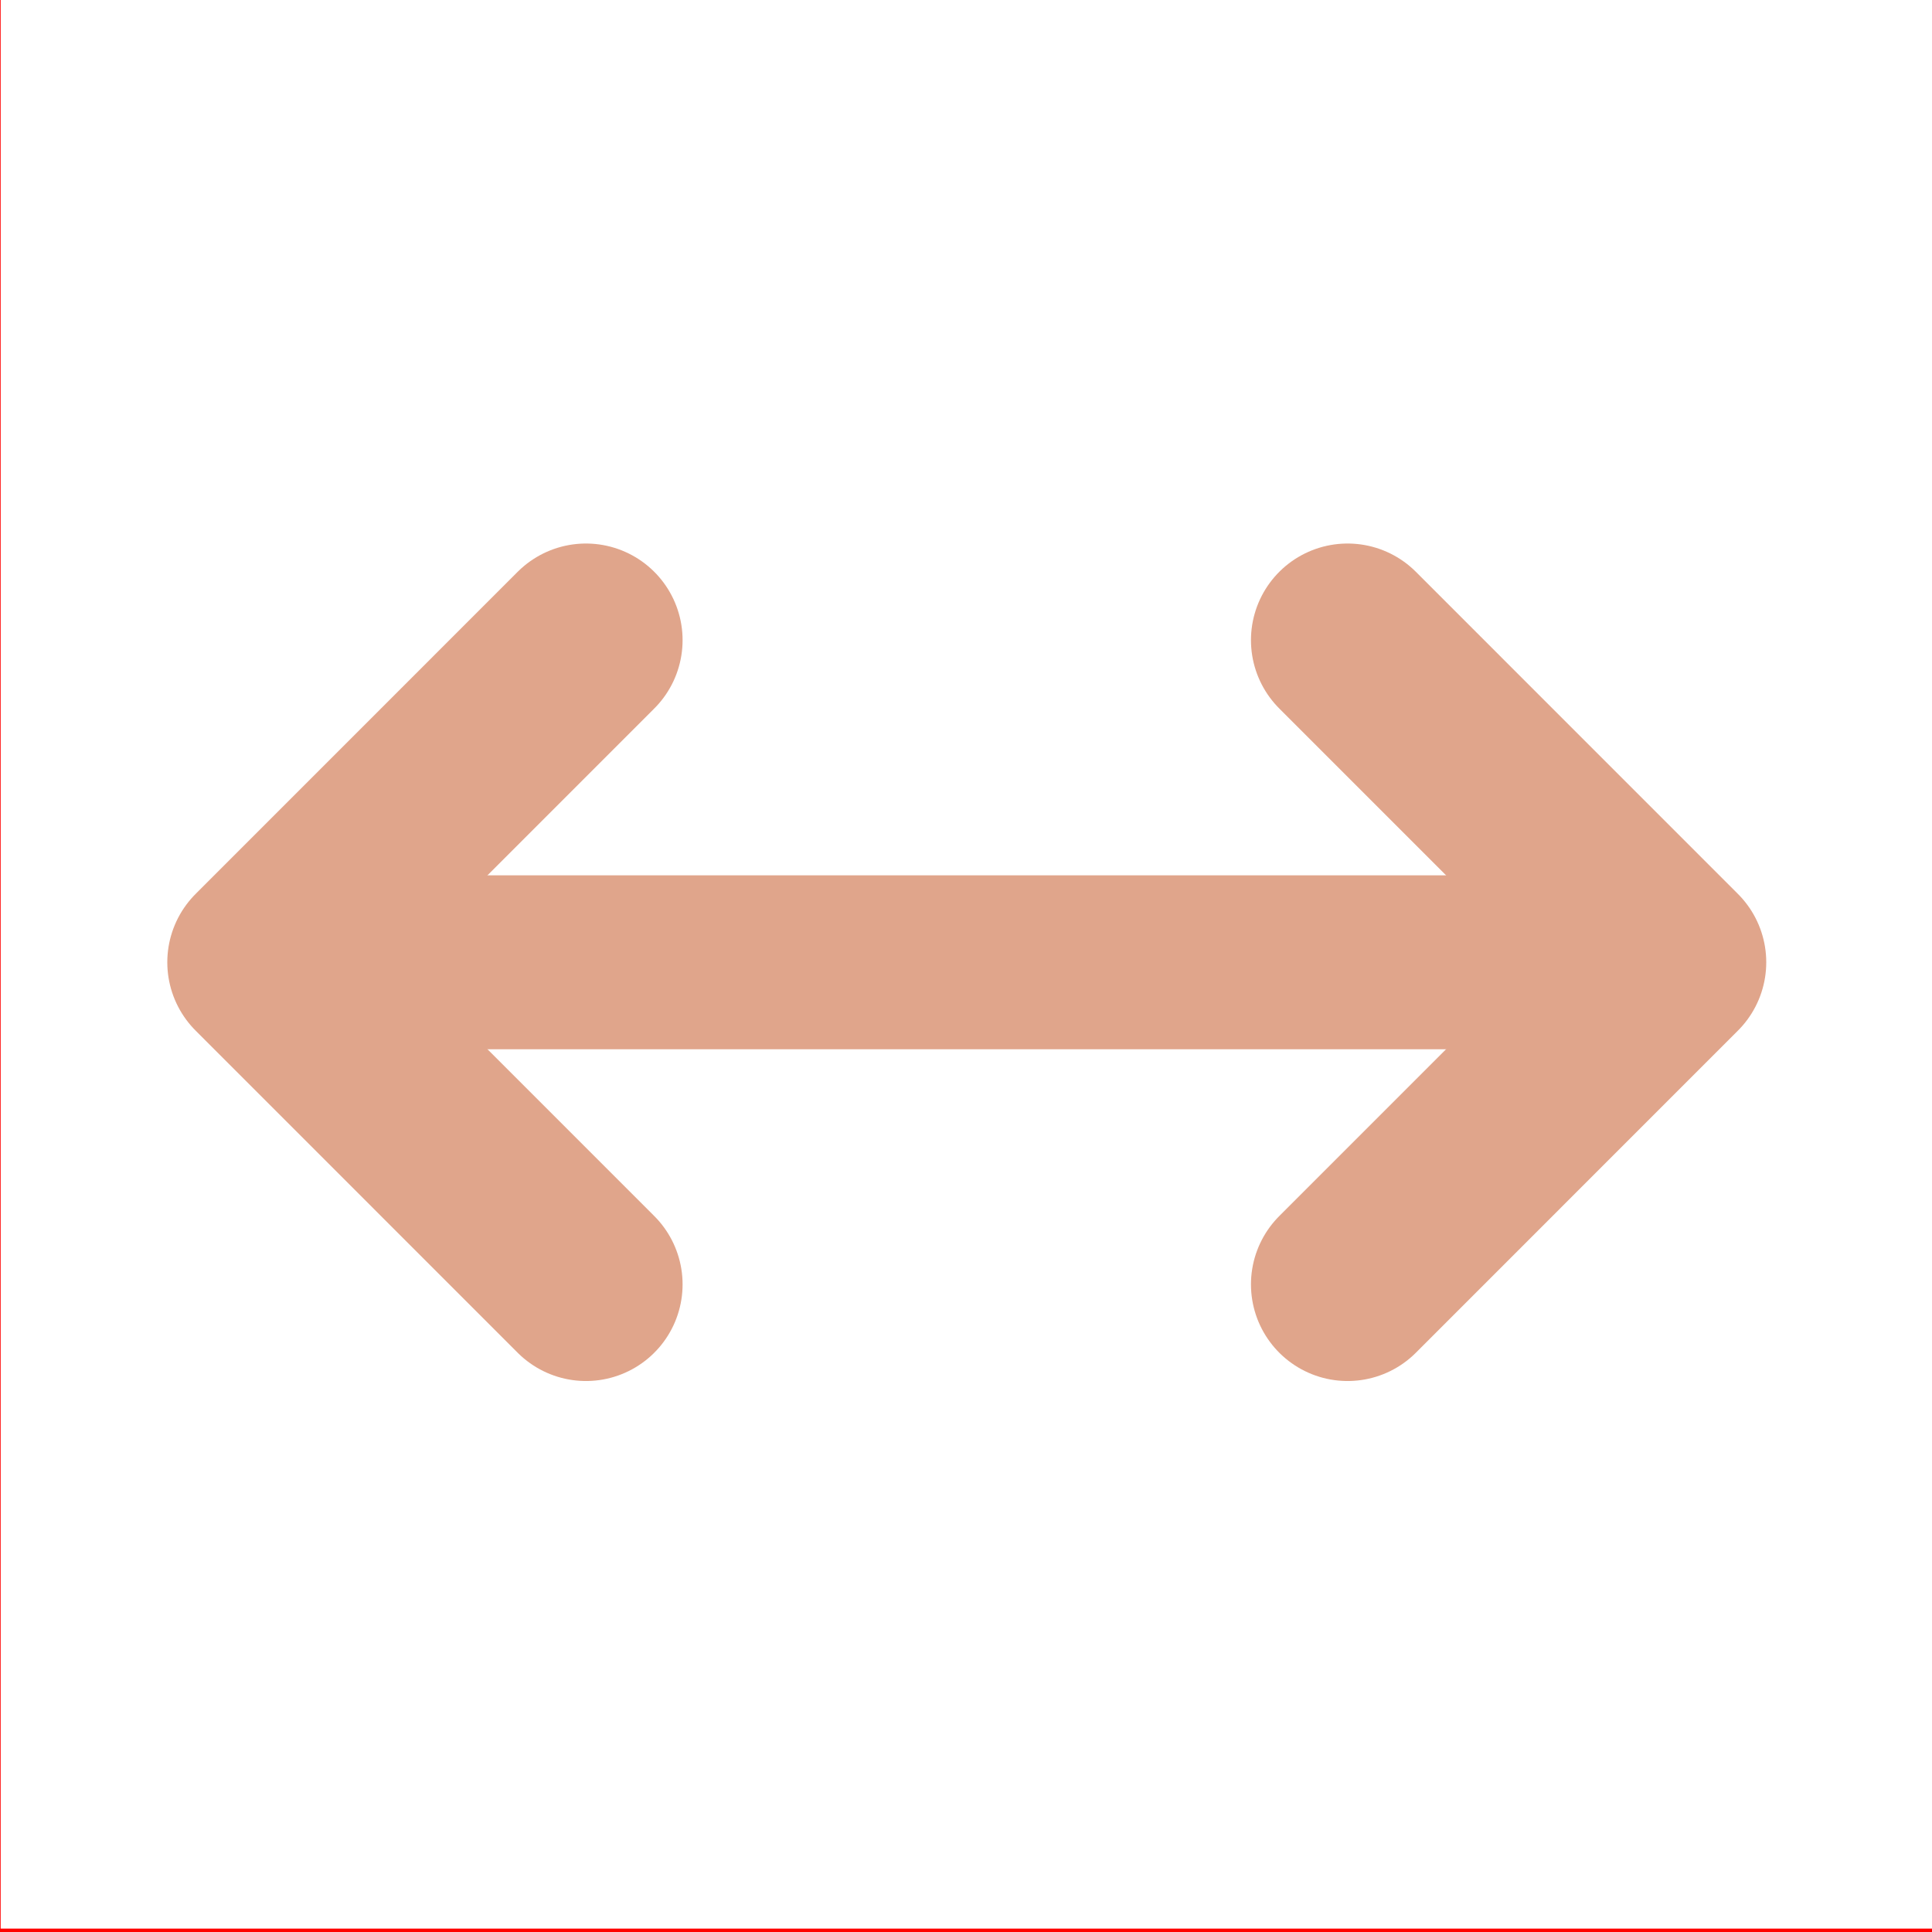 <?xml version="1.0" encoding="UTF-8" standalone="no"?>
<!DOCTYPE svg PUBLIC "-//W3C//DTD SVG 1.1//EN" "http://www.w3.org/Graphics/SVG/1.1/DTD/svg11.dtd">
<svg width="100%" height="100%" viewBox="0 0 60 60" version="1.1" xmlns="http://www.w3.org/2000/svg" xmlns:xlink="http://www.w3.org/1999/xlink" xml:space="preserve" xmlns:serif="http://www.serif.com/" style="fill-rule:evenodd;clip-rule:evenodd;stroke-linecap:round;stroke-linejoin:round;stroke-miterlimit:1.5;">
    <g transform="matrix(1,0,0,1,-5120,-630)">
        <g transform="matrix(1,0,0,1.482,0,0)">
            <rect id="Customize" x="4950" y="0" width="1600" height="2683" style="fill:none;"/>
            <g id="Customize1" serif:id="Customize">
                <g id="cutomize_layout" transform="matrix(0.104,0,0,0.075,4948.42,425.016)">
                    <rect x="1650" y="0" width="577" height="540" style="fill:none;"/>
                    <g transform="matrix(9.617,0,0,9,-46818,-5670)">
                        <path d="M5058,650L5048,660L5058,670" style="fill:none;stroke:rgb(224,165,139);stroke-width:6px;"/>
                    </g>
                    <g transform="matrix(-9.617,-1.10218e-15,1.1777e-15,-9,50695,6210)">
                        <path d="M5058,650L5048,660L5058,670" style="fill:none;stroke:rgb(224,165,139);stroke-width:6px;"/>
                    </g>
                    <g transform="matrix(11.657,0,0,9,-57119.5,-5670)">
                        <path d="M5083,660L5050,660" style="fill:none;stroke:rgb(224,165,139);stroke-width:5.4px;"/>
                    </g>
                    <path d="M2284.7,594L1592.3,594L1592.3,-54L2284.7,-54L2284.7,594ZM2227,0L1650,0L1650,540L2227,540L2227,0Z" style="fill:rgb(255,0,0);"/>
                </g>
            </g>
        </g>
    </g>
</svg>
